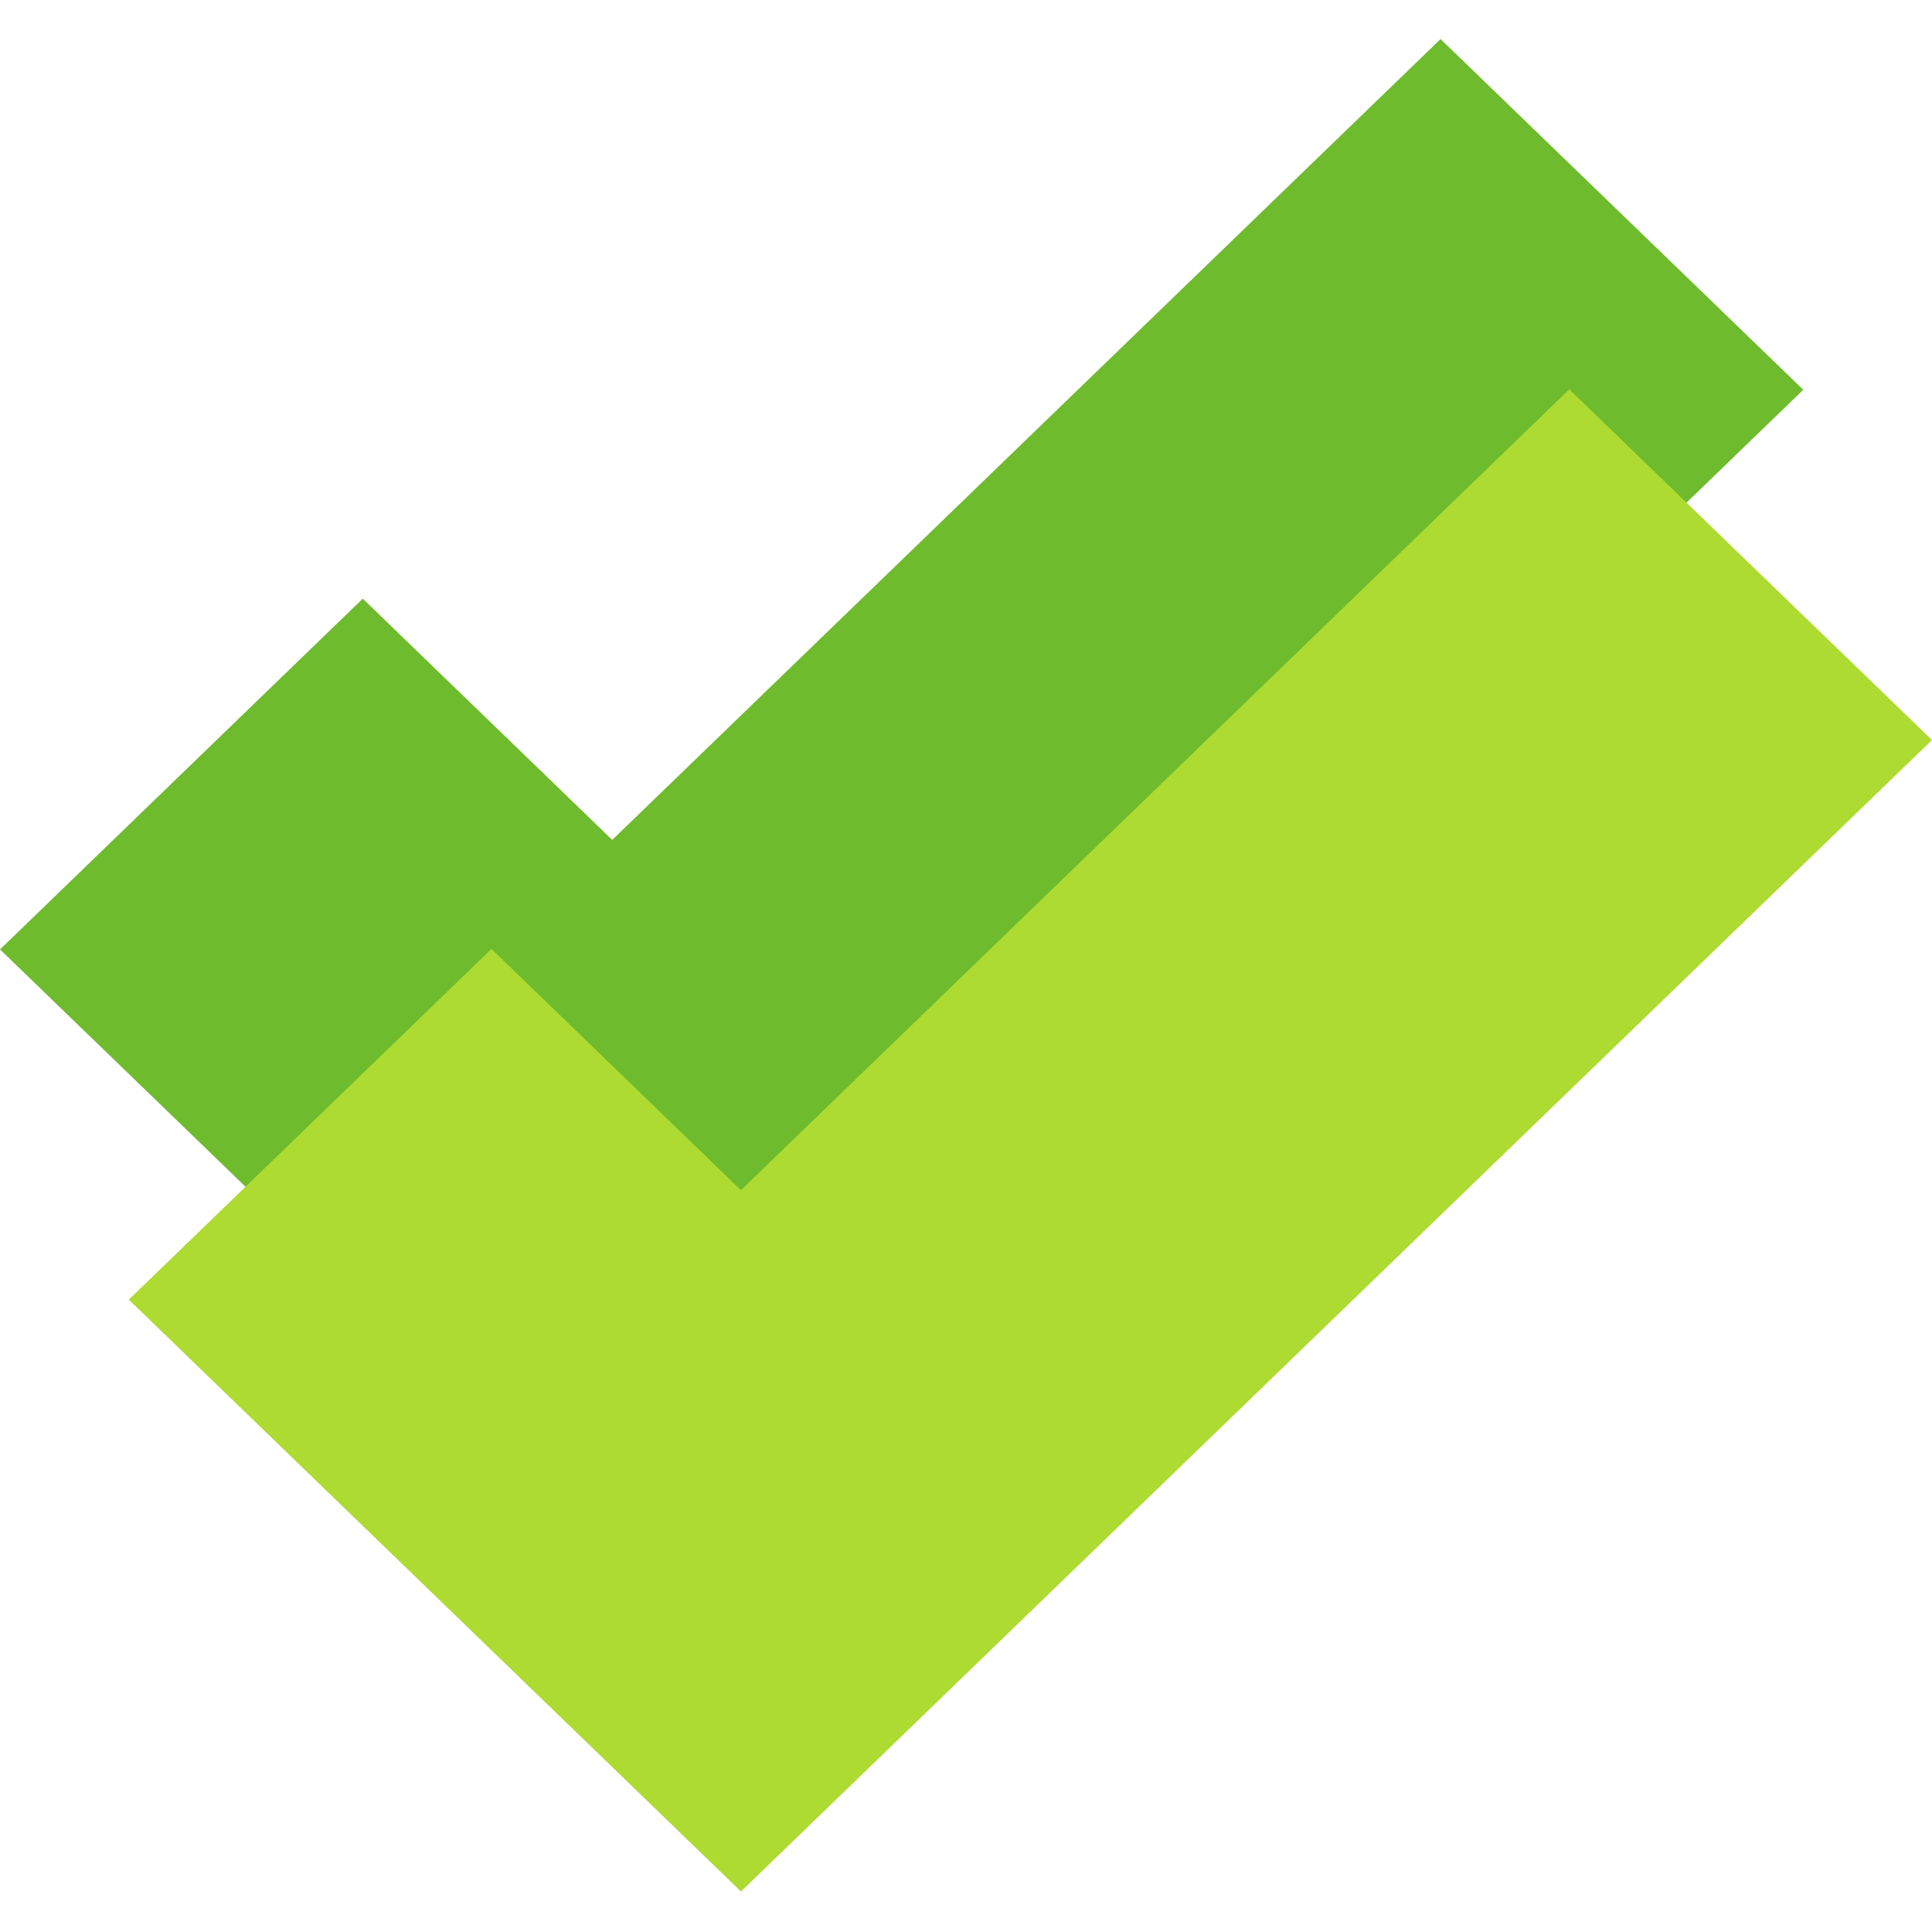 <?xml version="1.0" encoding="UTF-8"?> <svg xmlns="http://www.w3.org/2000/svg" height="495pt" viewBox="0 -10 495.008 495" width="495pt"> <path d="m156.863 384.883-156.863-151.629 92.945-89.875 63.918 61.809 212.227-205.184 92.941 89.855zm0 0" fill="#6fbb2e"></path> <path d="m189.84 474.629-156.848-151.648 92.93-89.855 63.918 61.809 212.238-205.188 92.93 89.859zm0 0" fill="#addb31"></path> </svg> 